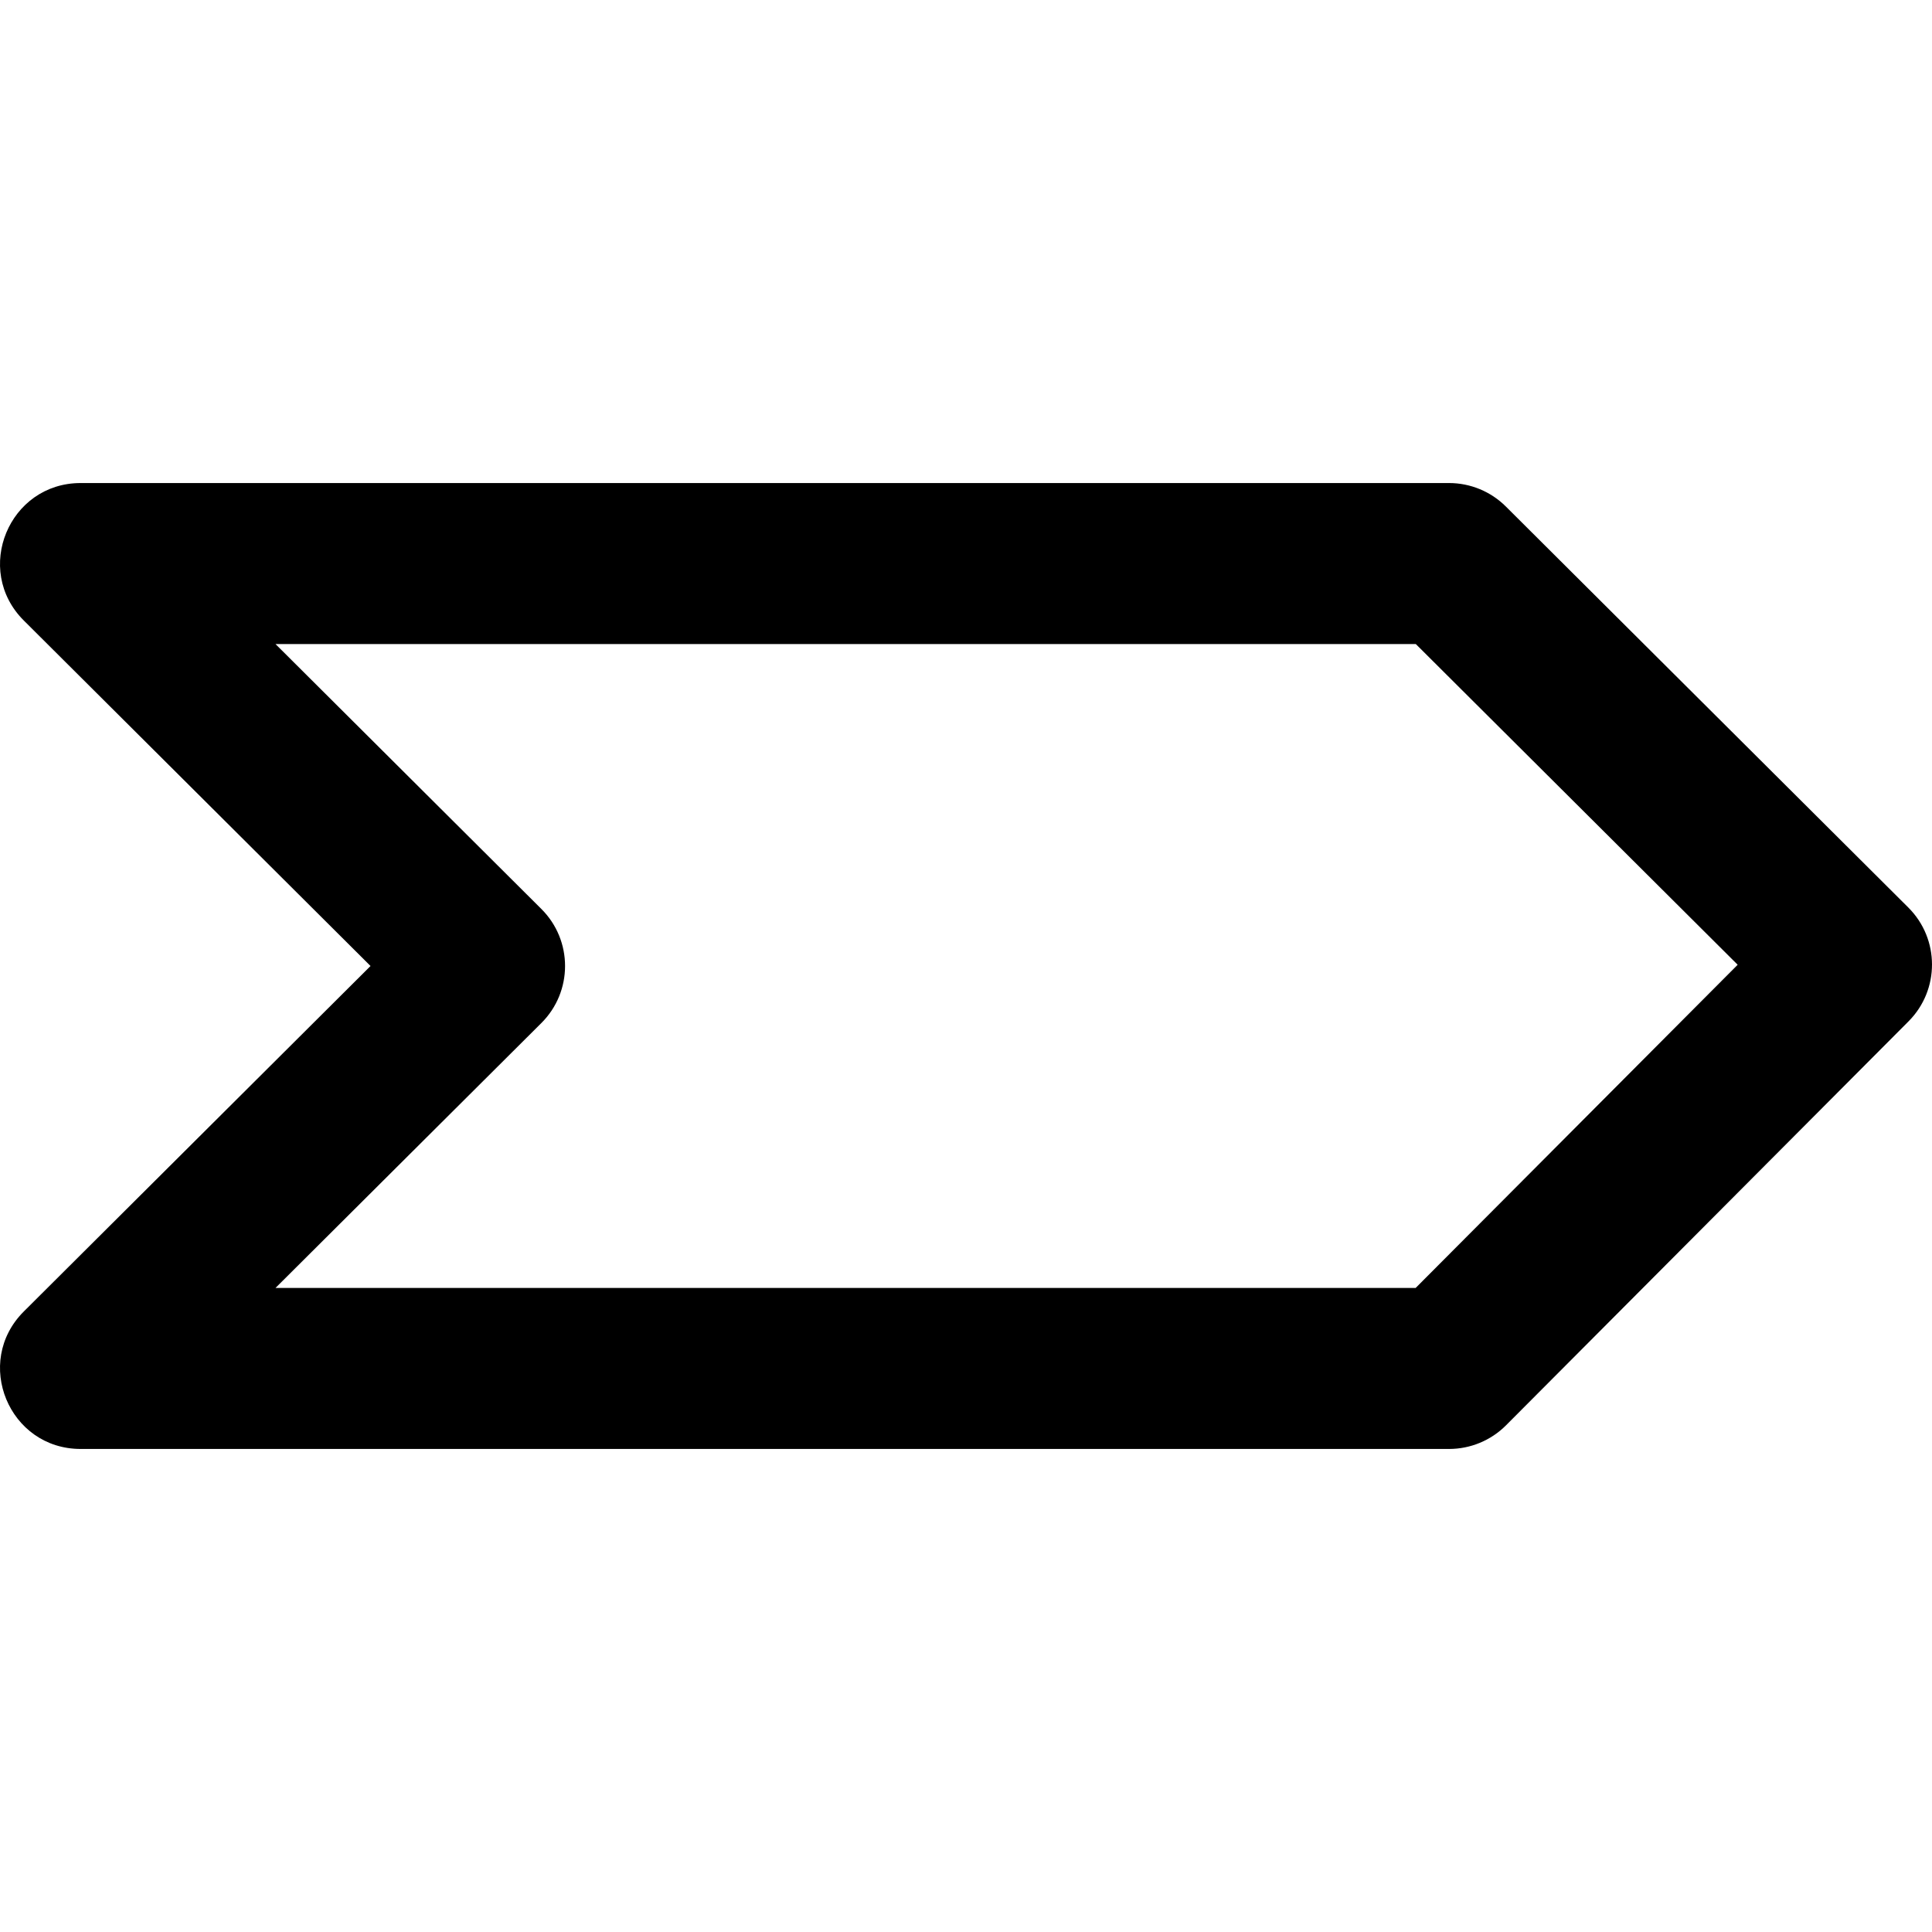 <?xml version="1.0" encoding="iso-8859-1"?>
<!-- Uploaded to: SVG Repo, www.svgrepo.com, Generator: SVG Repo Mixer Tools -->
<svg fill="#000000" height="800px" width="800px" version="1.1" id="Layer_1" xmlns="http://www.w3.org/2000/svg" xmlns:xlink="http://www.w3.org/1999/xlink" 
	 viewBox="0 0 512.043 512.043" xml:space="preserve">
<g>
	<g>
		<path d="M505.767,240.525L399.101,134.243c-3.999-3.984-9.413-6.221-15.058-6.221H21.376c-19.024,0-28.534,23.017-15.058,36.445
			l91.884,91.555L6.318,347.576c-13.476,13.428-3.967,36.445,15.058,36.445h362.667c5.671,0,11.109-2.258,15.112-6.276
			l106.667-107.051C514.138,262.349,514.113,248.841,505.767,240.525z M375.184,341.355H73.01l70.474-70.221
			c8.367-8.337,8.367-21.887,0-30.224L73.01,170.688h302.218l85.311,85.004L375.184,341.355z"/>
	</g>
</g>
</svg>